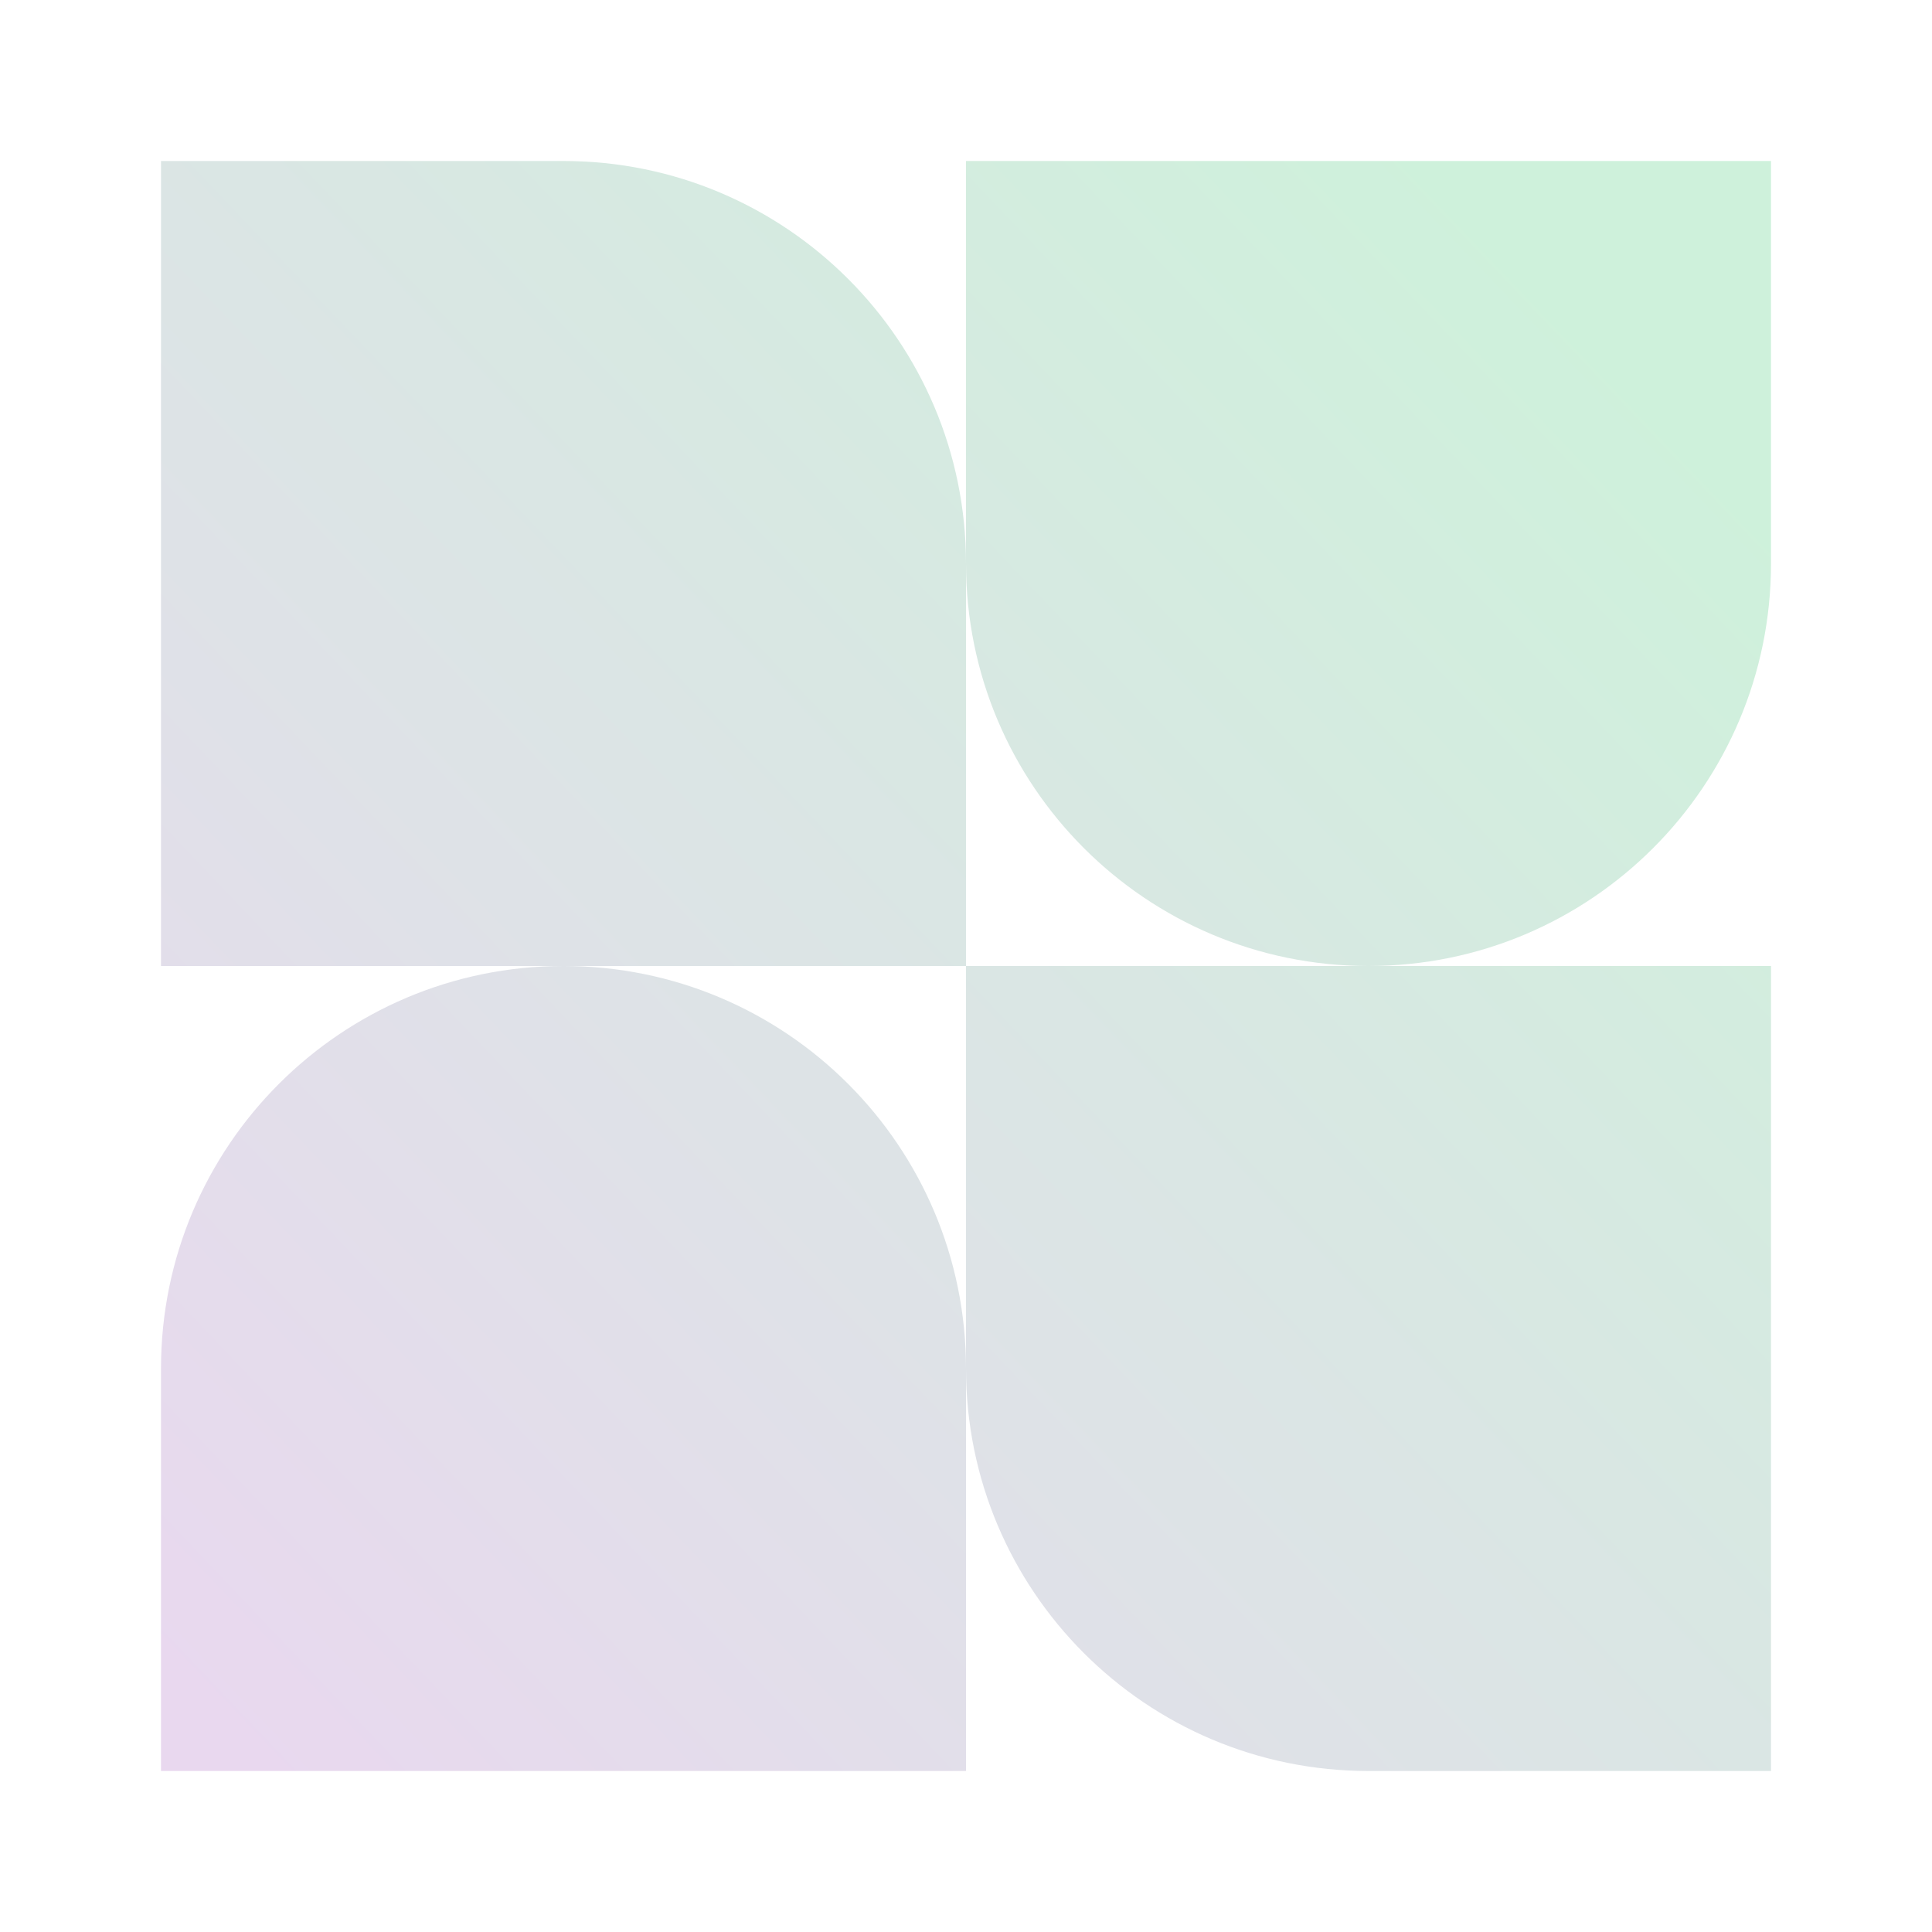 <svg width="84" height="84" viewBox="0 0 84 84" fill="none" xmlns="http://www.w3.org/2000/svg"><g filter="url(#filter0_f_1245_3789)"><path fill-rule="evenodd" clip-rule="evenodd" d="M24.5 7H7V42H24.5C14.835 42 7 49.835 7 59.5V77H42V59.5C42 69.165 49.835 77 59.5 77H77V42H59.5C69.165 42 77 34.165 77 24.5V7H42V24.5C42 14.835 34.165 7 24.5 7ZM42 42H24.5C34.165 42 42 49.835 42 59.5V42ZM42 42V24.5C42 34.165 49.835 42 59.5 42H42Z" fill="url(#paint0_linear_1245_3789)"/></g><defs><filter id="filter0_f_1245_3789" x="0" y="0" width="84" height="84" filterUnits="userSpaceOnUse" color-interpolation-filters="sRGB"><feFlood flood-opacity="0" result="BackgroundImageFix"/><feBlend mode="normal" in="SourceGraphic" in2="BackgroundImageFix" result="shape"/><feGaussianBlur stdDeviation="3.5" result="effect1_foregroundBlur_1245_3789"/></filter><linearGradient id="paint0_linear_1245_3789" x1="10.518" y1="77" x2="72.955" y2="17.553" gradientUnits="userSpaceOnUse"><stop stop-color="#E9D8EF"/><stop offset="1" stop-color="#CEF1DB"/></linearGradient></defs></svg>
